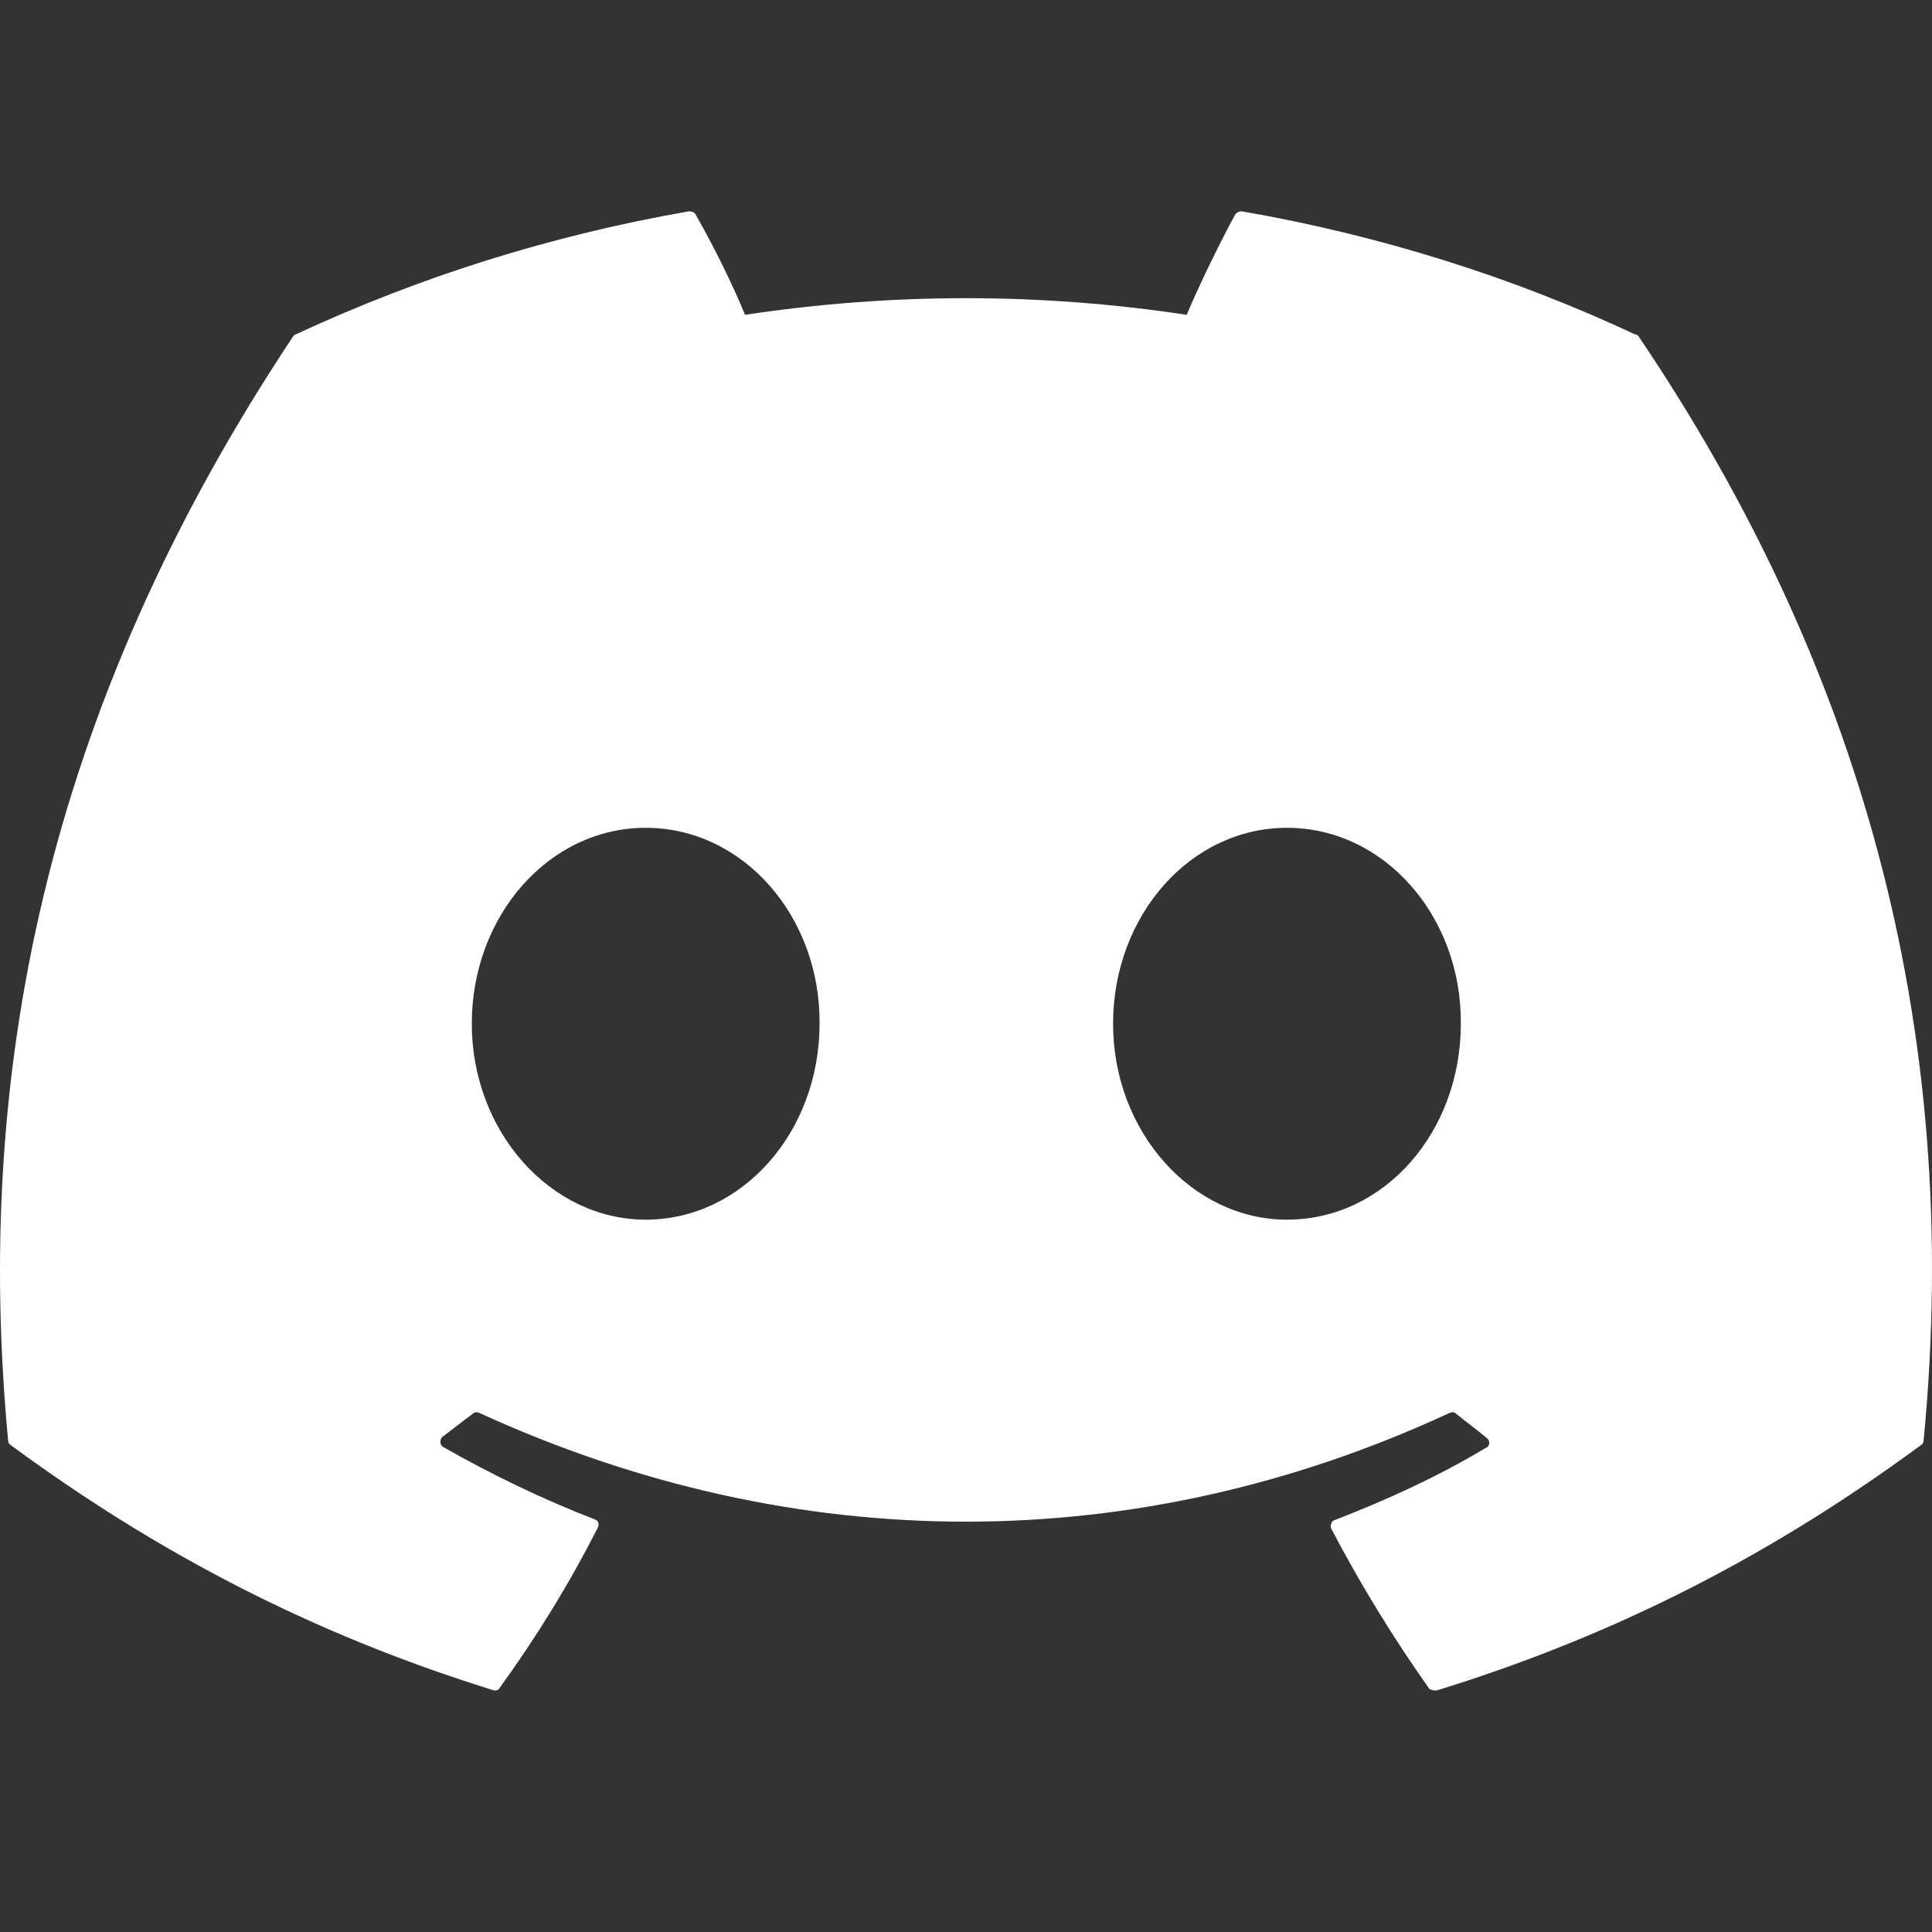 <svg width="64" height="64" viewBox="0 0 64 64" fill="none" xmlns="http://www.w3.org/2000/svg">
<rect x="0" y="0" width="64" height="64" fill="#333333" stroke="none"/>
<path d="M54.152 11.072C50.099 9.174 45.71 7.796 41.138 7C41.098 6.999 41.058 7.006 41.022 7.022C40.985 7.038 40.952 7.062 40.925 7.092C40.377 8.102 39.736 9.419 39.31 10.429C34.461 9.694 29.53 9.694 24.681 10.429C24.254 9.388 23.614 8.102 23.035 7.092C23.005 7.031 22.913 7 22.822 7C18.25 7.796 13.892 9.174 9.808 11.072C9.778 11.072 9.747 11.103 9.717 11.133C1.427 23.595 -0.859 35.719 0.269 47.721C0.269 47.782 0.299 47.843 0.36 47.874C5.846 51.915 11.118 54.365 16.33 55.987C16.422 56.018 16.513 55.987 16.543 55.926C17.762 54.242 18.86 52.466 19.805 50.599C19.865 50.476 19.805 50.354 19.683 50.323C17.945 49.65 16.3 48.854 14.684 47.935C14.562 47.874 14.562 47.69 14.654 47.598C14.989 47.353 15.324 47.078 15.66 46.833C15.72 46.772 15.812 46.772 15.873 46.802C26.357 51.609 37.664 51.609 48.026 46.802C48.087 46.772 48.179 46.772 48.239 46.833C48.575 47.108 48.91 47.353 49.245 47.629C49.367 47.721 49.367 47.904 49.215 47.966C47.63 48.915 45.954 49.68 44.217 50.354C44.095 50.384 44.064 50.538 44.095 50.629C45.07 52.497 46.167 54.273 47.356 55.957C47.447 55.987 47.539 56.018 47.63 55.987C52.872 54.365 58.145 51.915 63.63 47.874C63.691 47.843 63.722 47.782 63.722 47.721C65.063 33.851 61.497 21.819 54.274 11.133C54.243 11.103 54.213 11.072 54.152 11.072ZM21.389 40.403C18.25 40.403 15.629 37.495 15.629 33.913C15.629 30.33 18.189 27.422 21.389 27.422C24.62 27.422 27.18 30.361 27.149 33.913C27.149 37.495 24.589 40.403 21.389 40.403ZM42.632 40.403C39.493 40.403 36.872 37.495 36.872 33.913C36.872 30.33 39.432 27.422 42.632 27.422C45.862 27.422 48.422 30.361 48.392 33.913C48.392 37.495 45.862 40.403 42.632 40.403Z" fill="white"/>
</svg>
